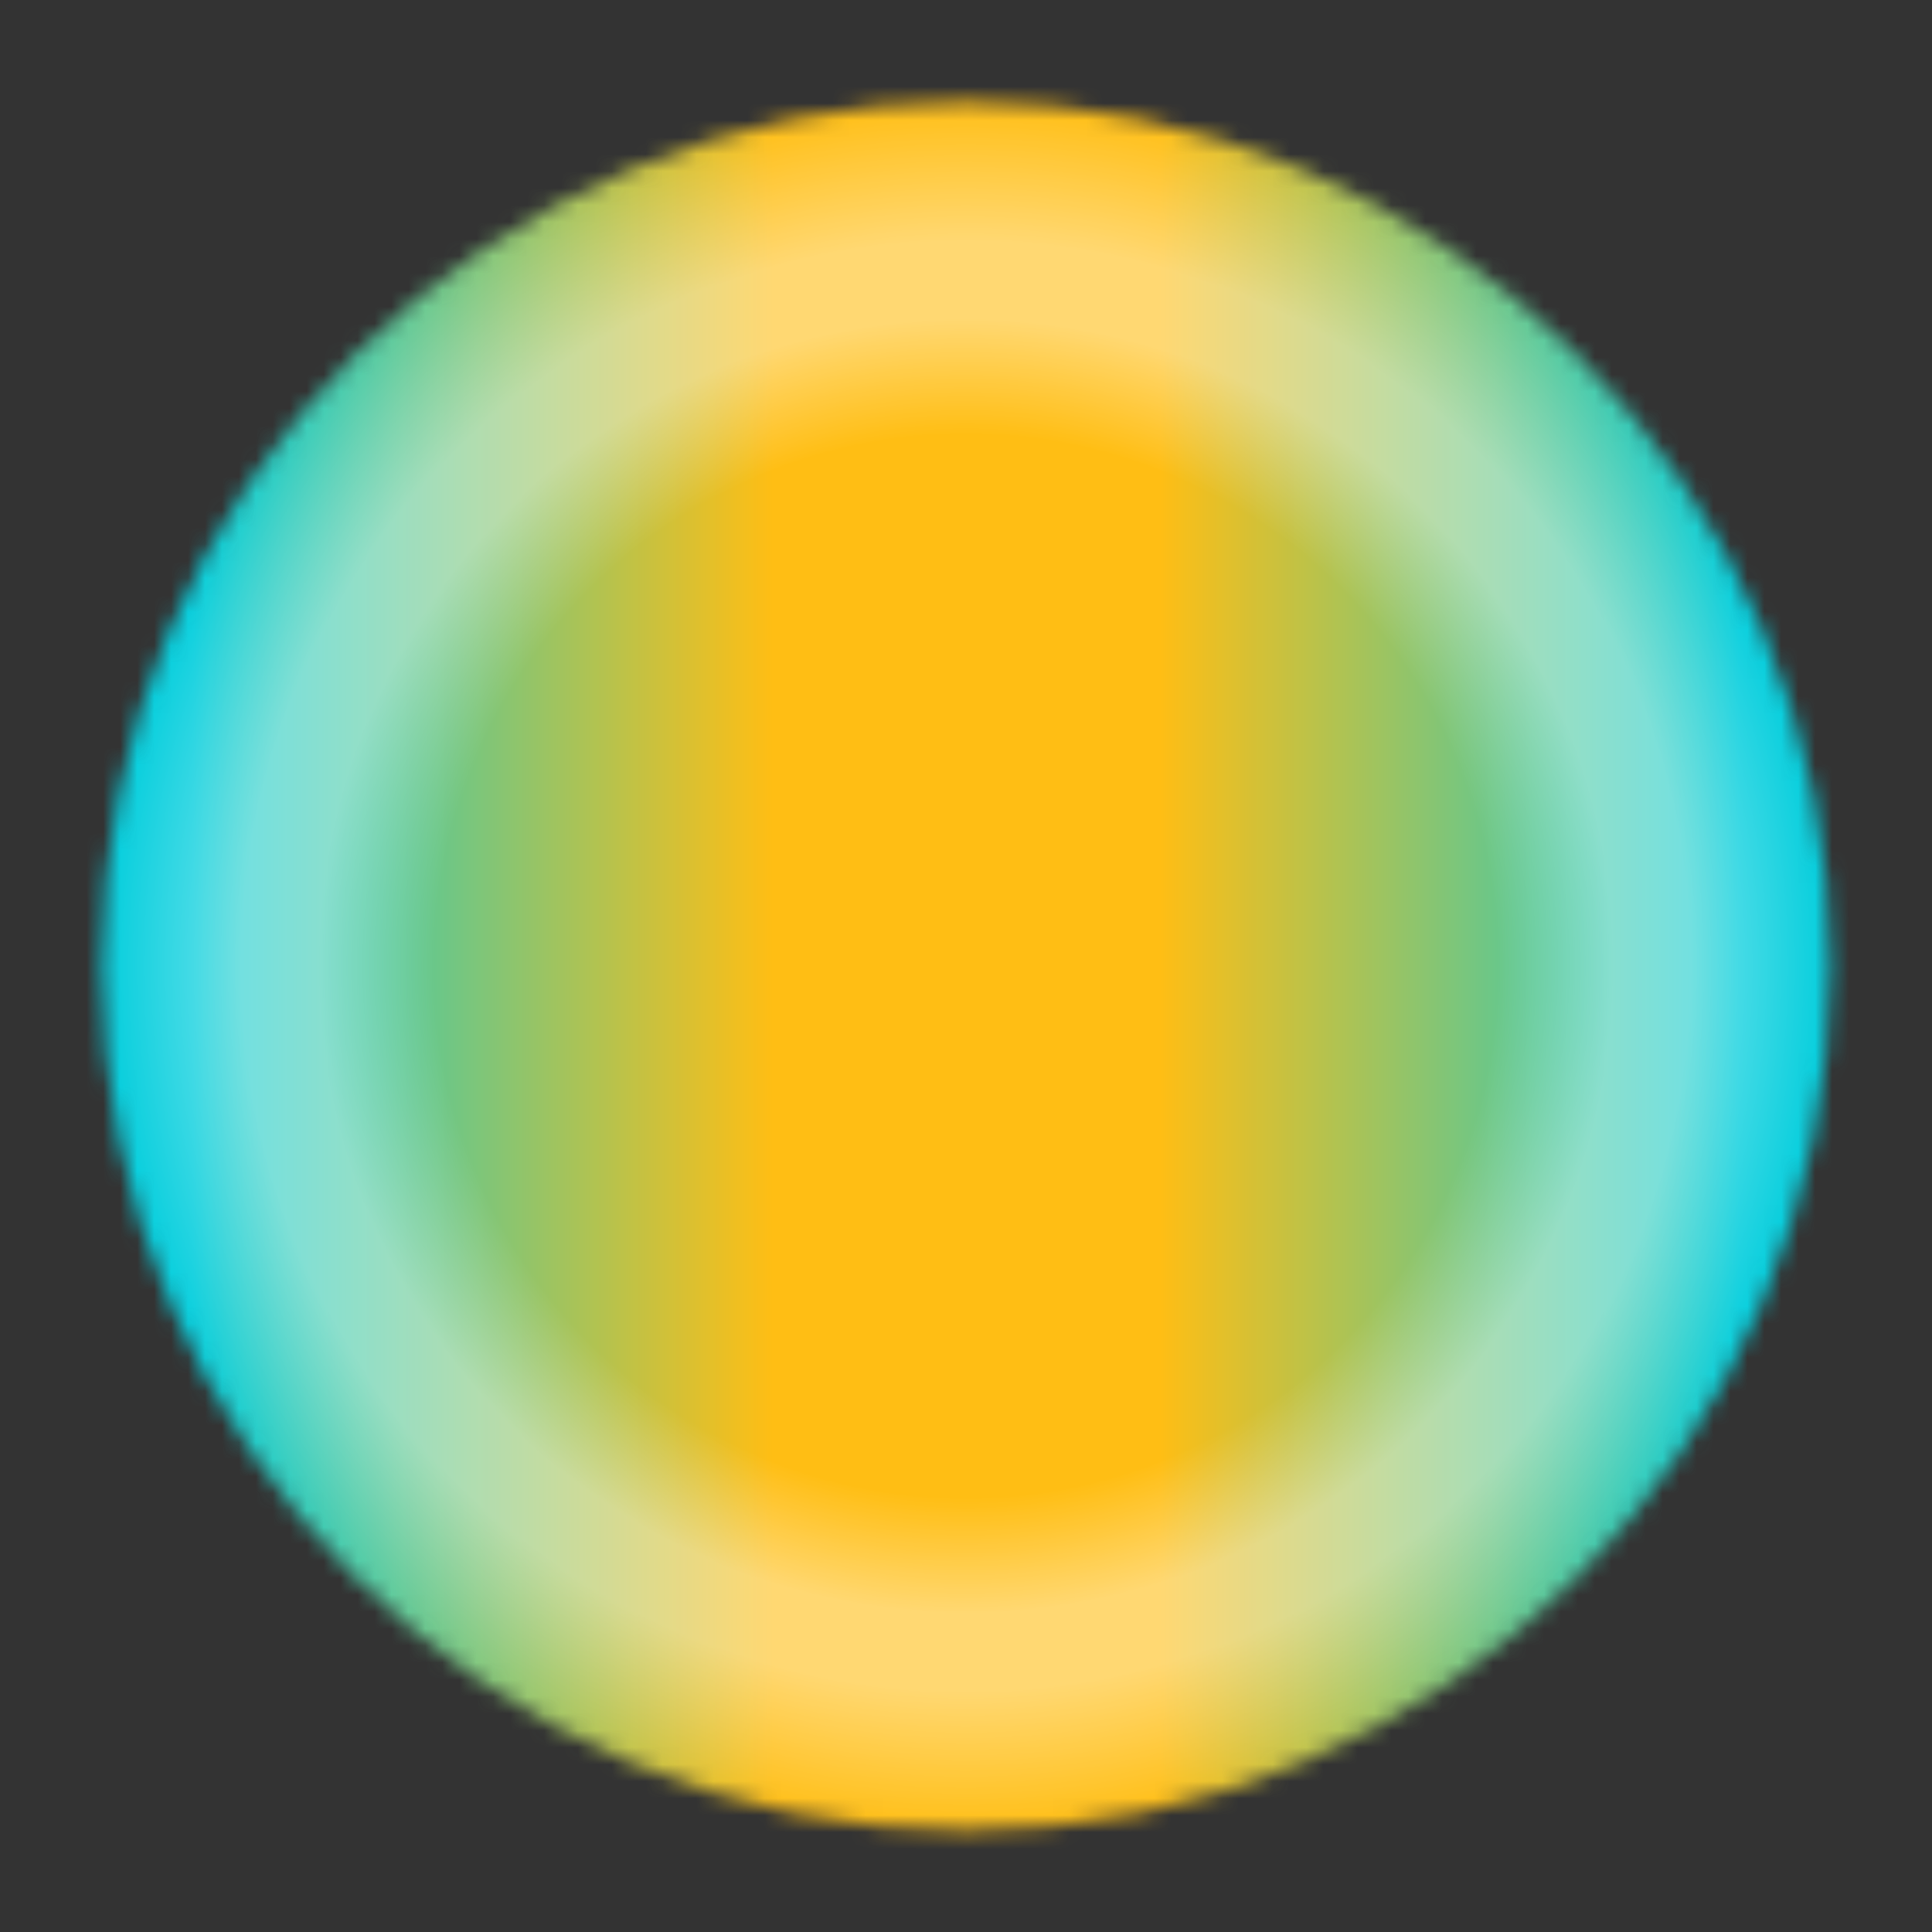 <svg version="1.1" viewBox="0 0 114 114" xmlns="http://www.w3.org/2000/svg" xmlns:xlink="http://www.w3.org/1999/xlink">
	<rect x="0" y="0" width="114" height="114" fill="#333333" stroke="none"/>
	<defs>
		<mask id="loading-mask" maskUnits="userSpaceOnUse">
			<circle cx="57" cy="57" r="41" style="stroke:#fff;stroke-width:20"/>
		</mask>
		<mask id="shine-mask" maskContentUnits="objectBoundingBox">
			<rect x="0" y="0" width="1" height="1" fill="url(#shine-mask-gradient)"/>
		</mask>
		<mask id="under-glow-mask" maskContentUnits="objectBoundingBox">
			<rect x="0" y="0" width="1" height="1" fill="url(#under-glow-gradient)"/>
		</mask>
		<linearGradient id="main-gradient" x1="0" x2="114" y1="57" y2="57" gradientUnits="userSpaceOnUse">
			<stop style="stop-color:#00cddc" offset="0.1"/>
			<stop style="stop-color:#ffbe14" offset="0.4"/>
			<stop style="stop-color:#ffbe14" offset="0.6"/>
			<stop style="stop-color:#00cddc" offset="0.9"/>
		</linearGradient>
		<radialGradient id="under-glow-gradient" gradientUnits="objectBoundingBox">
			<stop style="stop-color:#fff;stop-opacity:0" offset="0.4"/>
			<stop style="stop-color:#fff;stop-opacity:0.35" offset="0.5"/>
			<stop style="stop-color:#fff;stop-opacity:0.7" offset="0.565"/>
			<stop style="stop-color:#fff;stop-opacity:0.7" offset="0.89"/>
			<stop style="stop-color:#fff;stop-opacity:0.3" offset="0.94"/>
			<stop style="stop-color:#fff;stop-opacity:0" offset="1"/>
		</radialGradient>
		<radialGradient id="glow-gradient" gradientUnits="userSpaceOnUse">
			<stop style="stop-color:#fff;stop-opacity:0" offset="0.55"/>
			<stop style="stop-color:#fff;stop-opacity:0.4" offset="0.67"/>
			<stop style="stop-color:#fff;stop-opacity:0.4" offset="0.75"/>
			<stop style="stop-color:#fff;stop-opacity:0" offset="0.9"/>
		</radialGradient>
		<radialGradient id="shine-gradient" gradientUnits="userSpaceOnUse">
			<stop style="stop-color:#fff;stop-opacity:0" offset="0.7"/>
			<stop style="stop-color:#fff;stop-opacity:0.2" offset="0.75"/>
			<stop style="stop-color:#fff;stop-opacity:0.9" offset="0.8"/>
			<stop style="stop-color:#fff;stop-opacity:0.2" offset="0.85"/>
			<stop style="stop-color:#fff;stop-opacity:0" offset="0.9"/>
		</radialGradient>
		<radialGradient id="shine-mask-gradient" gradientUnits="objectBoundingBox">
			<stop style="stop-color:#fff;stop-opacity:1" offset="0"/>
			<stop style="stop-color:#fff;stop-opacity:0" offset="1"/>
		</radialGradient>
		<style>
			@keyframes loading {0% {transform: rotate(0deg);} 100% {transform: rotate(360deg);}}
			g {animation:loading 1s infinite linear;transform-origin:50%}
		</style>
	</defs>
	<g>
		<circle mask="url(#under-glow-mask)" cx="57" cy="57" r="57" fill="url(#main-gradient)"/>
		<rect mask="url(#loading-mask)" x="0" y="0" width="114" height="114" fill="url(#main-gradient)"/>
	</g>
	<circle cx="57" cy="57" r="57" fill="url(#glow-gradient)"/>
	<circle mask="url(#shine-mask)" cx="10" cy="10" r="60" fill="url(#shine-gradient)"/>
</svg>
